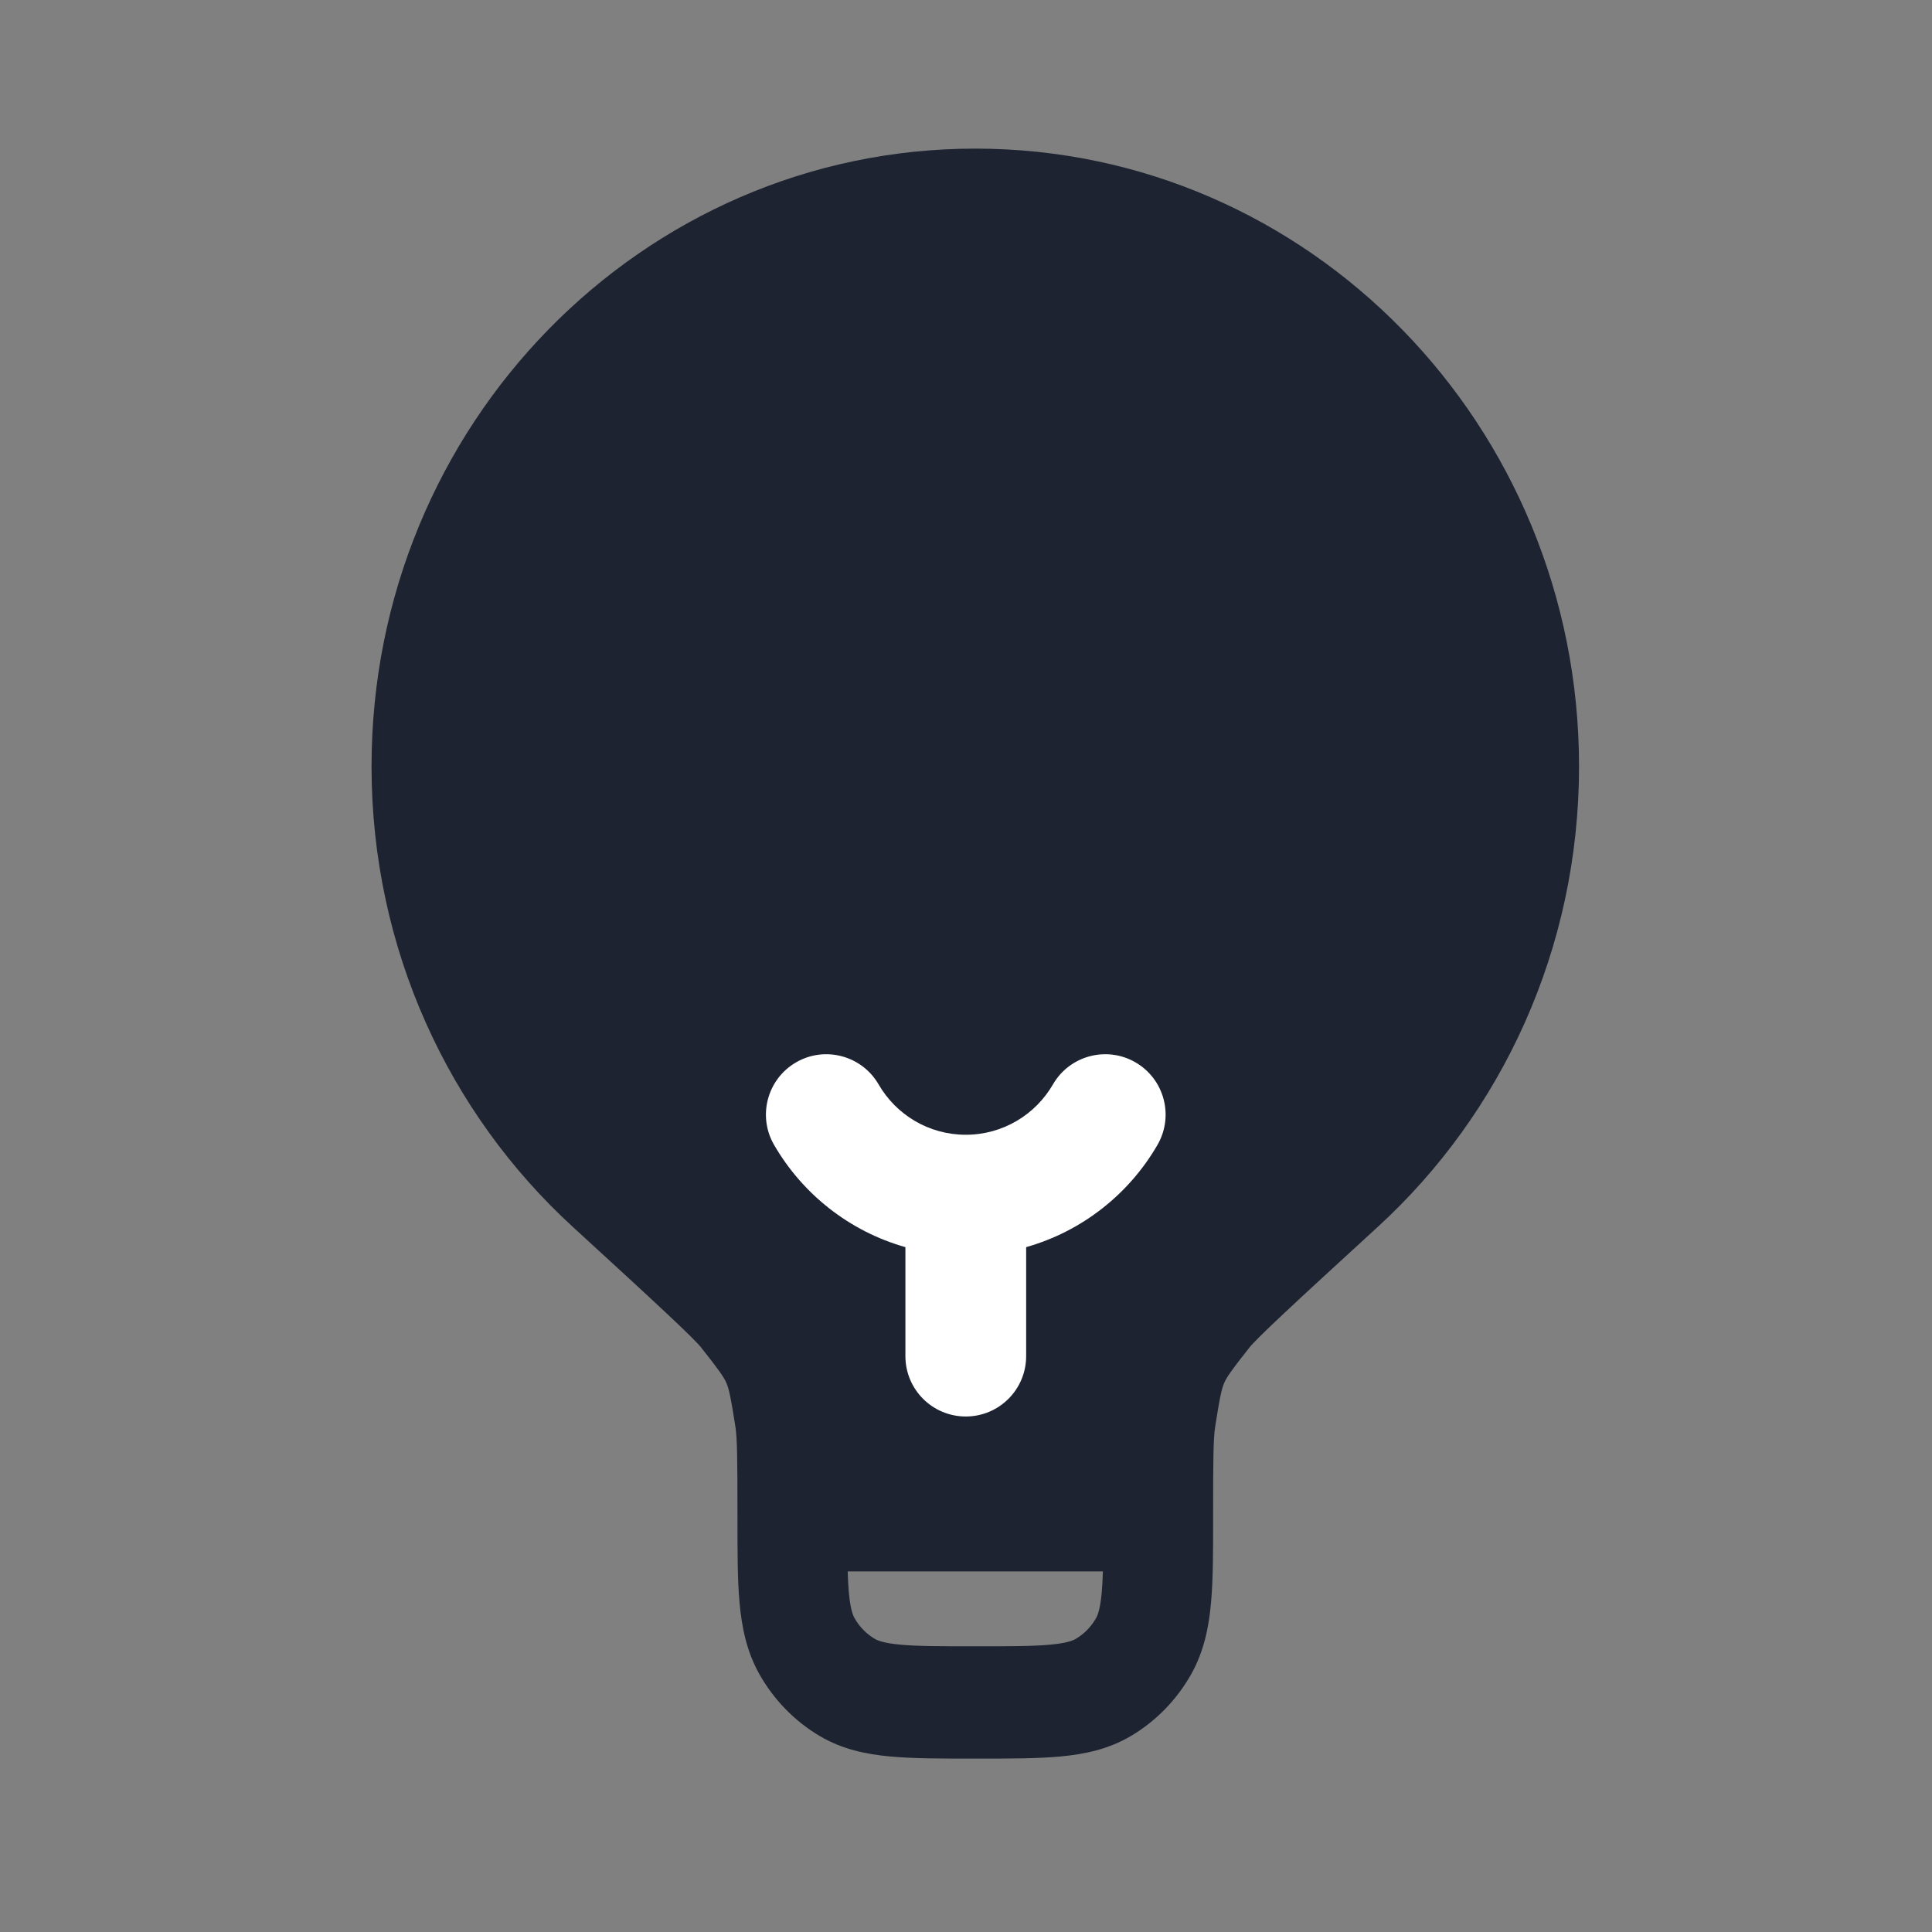 <svg width="52" height="52" viewBox="0 0 52 52" fill="none" xmlns="http://www.w3.org/2000/svg">
<rect x="0" y="0" width="52" height="52" fill="#808080" stroke="none"/>
<path fill-rule="evenodd" clip-rule="evenodd" d="M26.25 4C17.275 4 10 11.445 10 20.628C10 25.551 12.093 29.977 15.414 33.019C16.52 34.033 17.34 34.784 17.921 35.33C18.212 35.602 18.434 35.815 18.598 35.978C18.68 36.06 18.742 36.124 18.789 36.174C18.812 36.199 18.829 36.218 18.842 36.233C18.854 36.247 18.86 36.254 18.86 36.254C19.372 36.901 19.483 37.068 19.549 37.219C19.615 37.37 19.663 37.566 19.792 38.389C19.843 38.713 19.849 39.269 19.849 40.783L19.849 40.848C19.849 41.734 19.848 42.499 19.904 43.126C19.963 43.79 20.093 44.447 20.442 45.066C20.831 45.755 21.391 46.328 22.064 46.726C22.669 47.083 23.311 47.216 23.96 47.276C24.573 47.333 25.32 47.333 26.186 47.333H26.314C27.18 47.333 27.927 47.333 28.54 47.276C29.189 47.216 29.831 47.083 30.436 46.726C31.109 46.328 31.669 45.755 32.058 45.066C32.407 44.447 32.537 43.79 32.596 43.126C32.652 42.499 32.652 41.734 32.651 40.848V40.783C32.651 39.269 32.657 38.713 32.708 38.389C32.837 37.566 32.885 37.37 32.951 37.219C33.017 37.068 33.128 36.901 33.64 36.254C33.64 36.254 33.642 36.251 33.647 36.246C33.647 36.246 33.654 36.238 33.658 36.233C33.671 36.218 33.688 36.199 33.711 36.174C33.758 36.124 33.82 36.06 33.902 35.978C34.066 35.815 34.288 35.602 34.579 35.33C35.16 34.784 35.98 34.033 37.086 33.019C40.407 29.977 42.5 25.551 42.5 20.628C42.5 11.445 35.225 4 26.25 4ZM29.654 42.853C29.668 42.688 29.678 42.505 29.684 42.295H22.816C22.822 42.505 22.832 42.688 22.846 42.853C22.887 43.307 22.954 43.472 23.001 43.554C23.131 43.784 23.317 43.975 23.542 44.108C23.622 44.155 23.783 44.224 24.227 44.266C24.69 44.309 25.302 44.31 26.25 44.31C27.198 44.31 27.81 44.309 28.273 44.266C28.717 44.224 28.878 44.155 28.958 44.108C29.183 43.975 29.369 43.784 29.499 43.554C29.546 43.472 29.613 43.307 29.654 42.853Z" fill="#1D2331"/>
<path fill-rule="evenodd" clip-rule="evenodd" d="M21.427 28.593C22.203 28.144 23.197 28.41 23.647 29.186C24.117 30 24.993 30.542 25.994 30.542C26.994 30.542 27.87 30 28.341 29.186C28.79 28.41 29.784 28.144 30.561 28.593C31.338 29.043 31.603 30.037 31.154 30.814C30.389 32.137 29.125 33.141 27.619 33.567V36.5C27.619 37.398 26.891 38.125 25.994 38.125C25.096 38.125 24.369 37.398 24.369 36.5V33.567C22.862 33.141 21.599 32.137 20.834 30.814C20.384 30.037 20.65 29.043 21.427 28.593Z" fill="white"/>
</svg>
